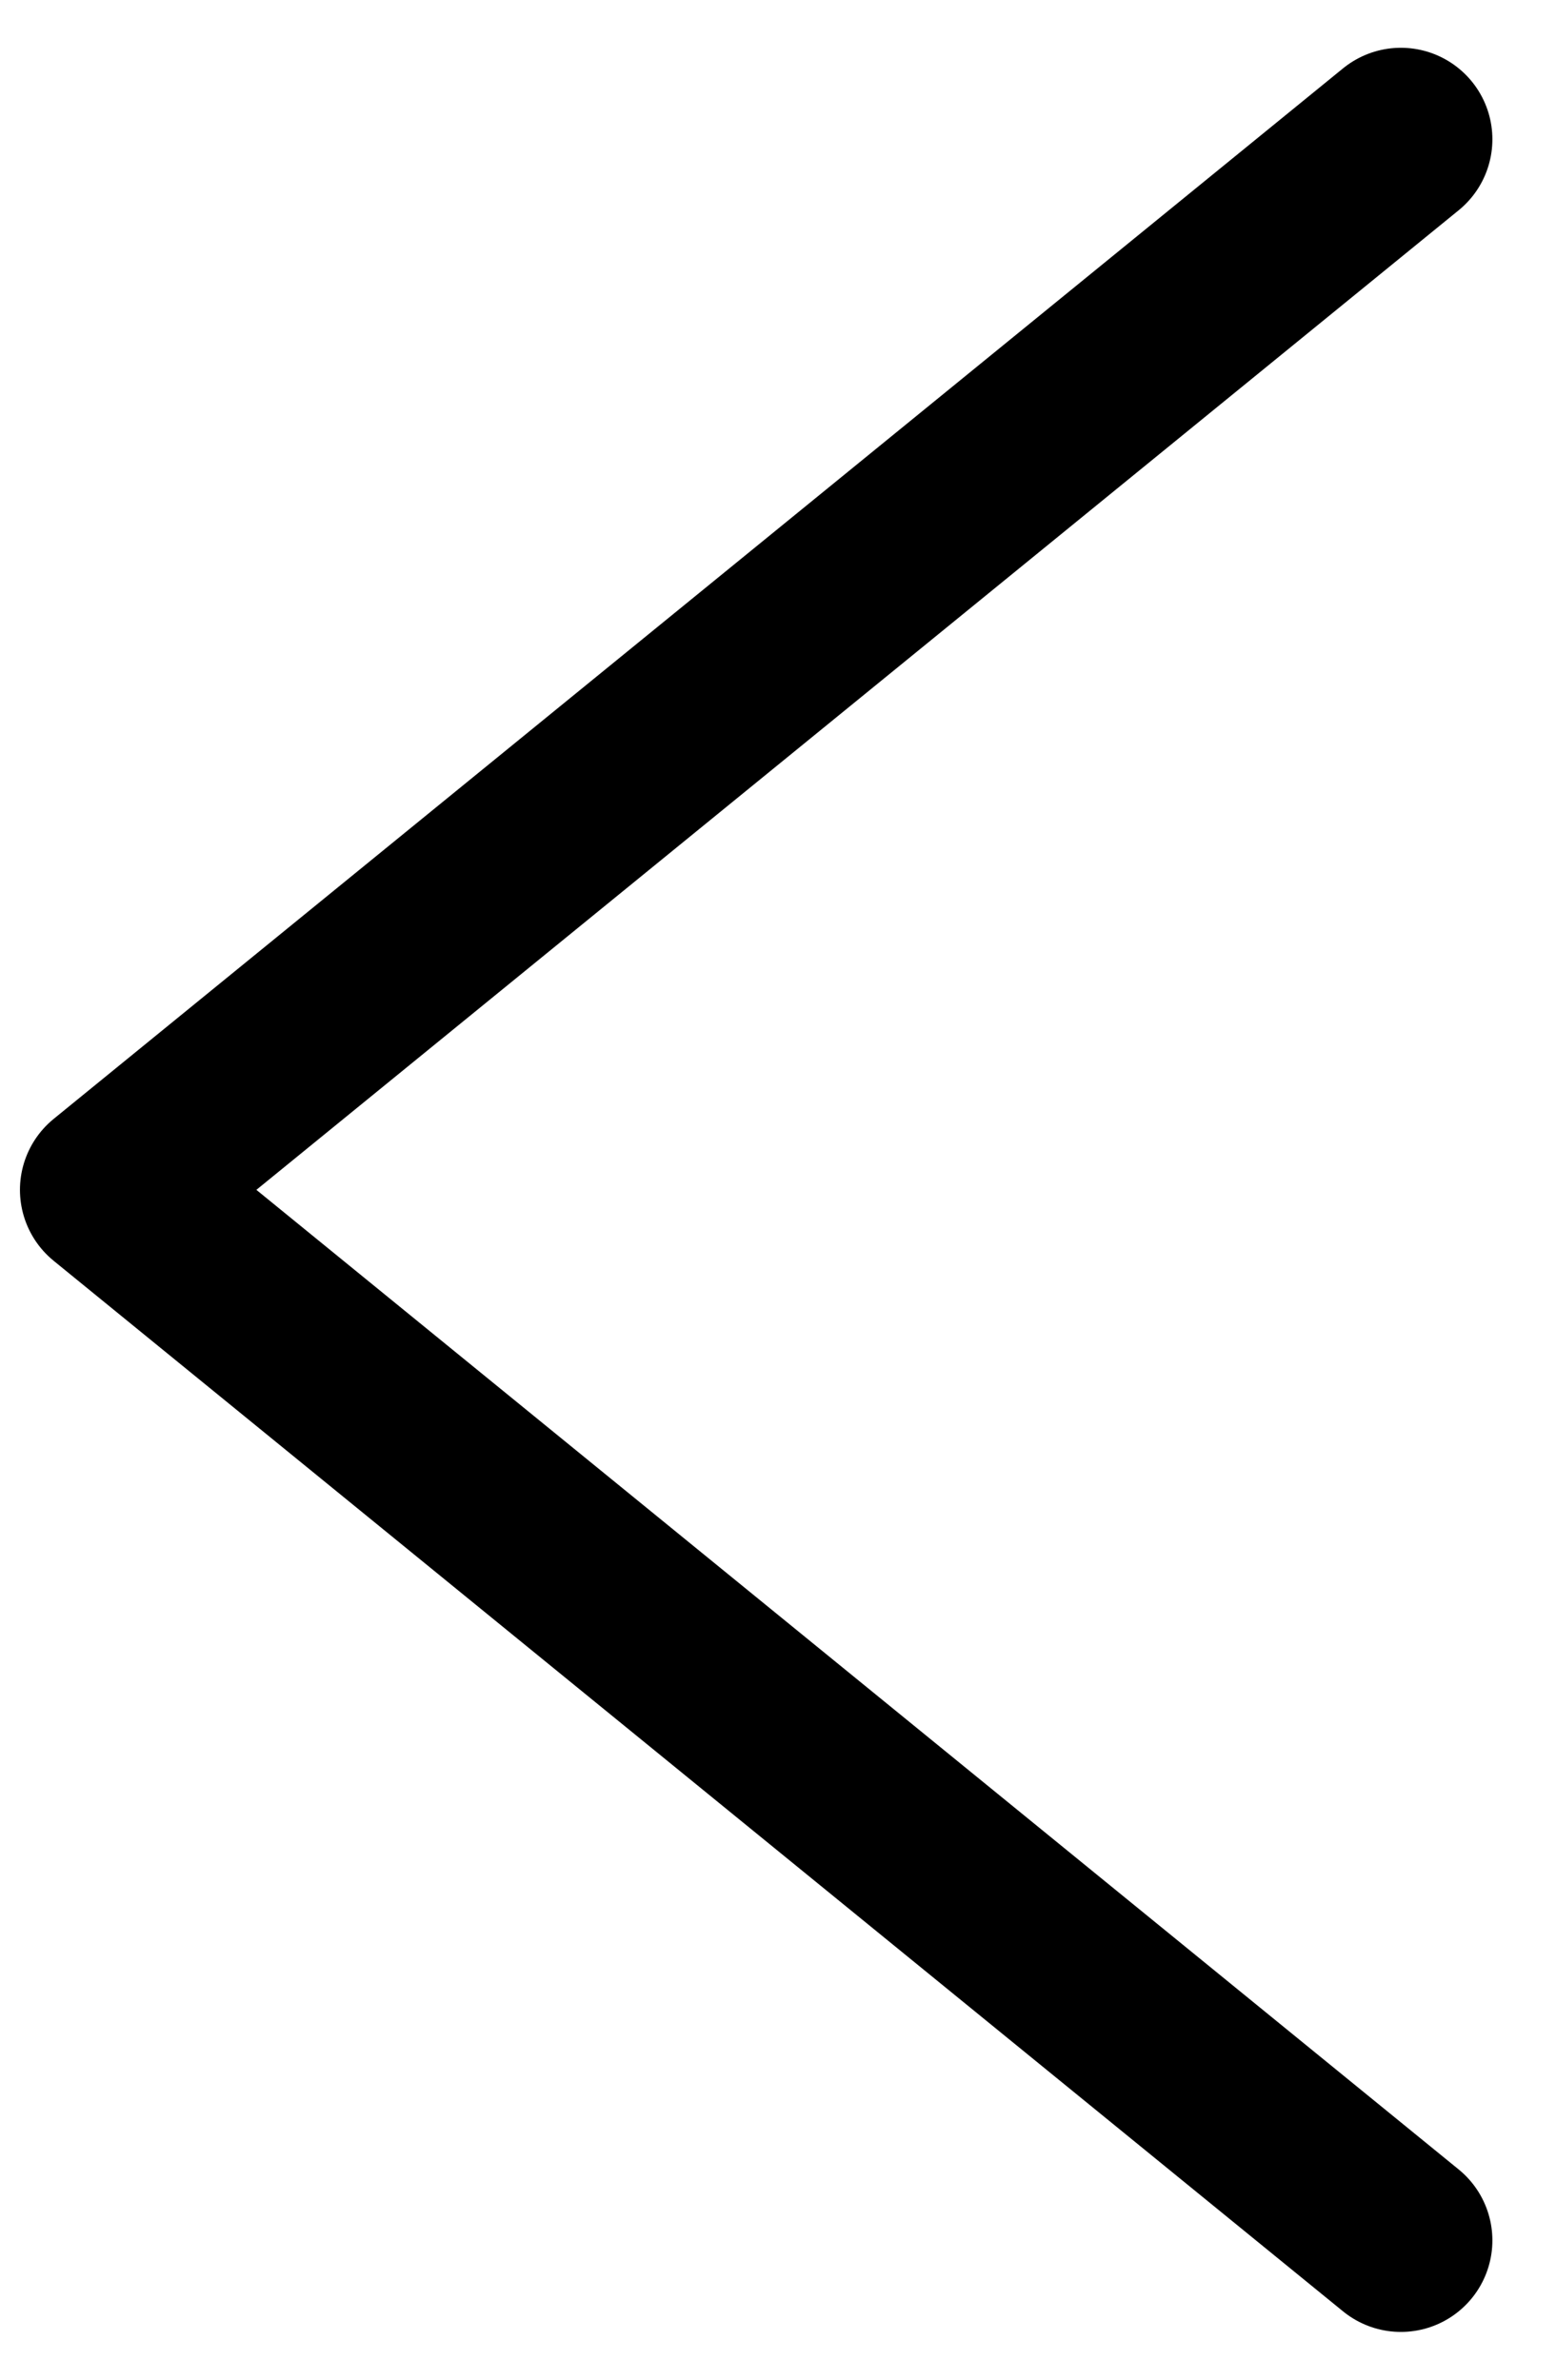 <svg width="17" height="26" viewBox="0 0 17 26" fill="none" xmlns="http://www.w3.org/2000/svg">
<path d="M15.305 24.478L1.218 13L15.305 1.522" stroke="black" stroke-width="2" stroke-linecap="round" stroke-linejoin="round"/>
</svg>
